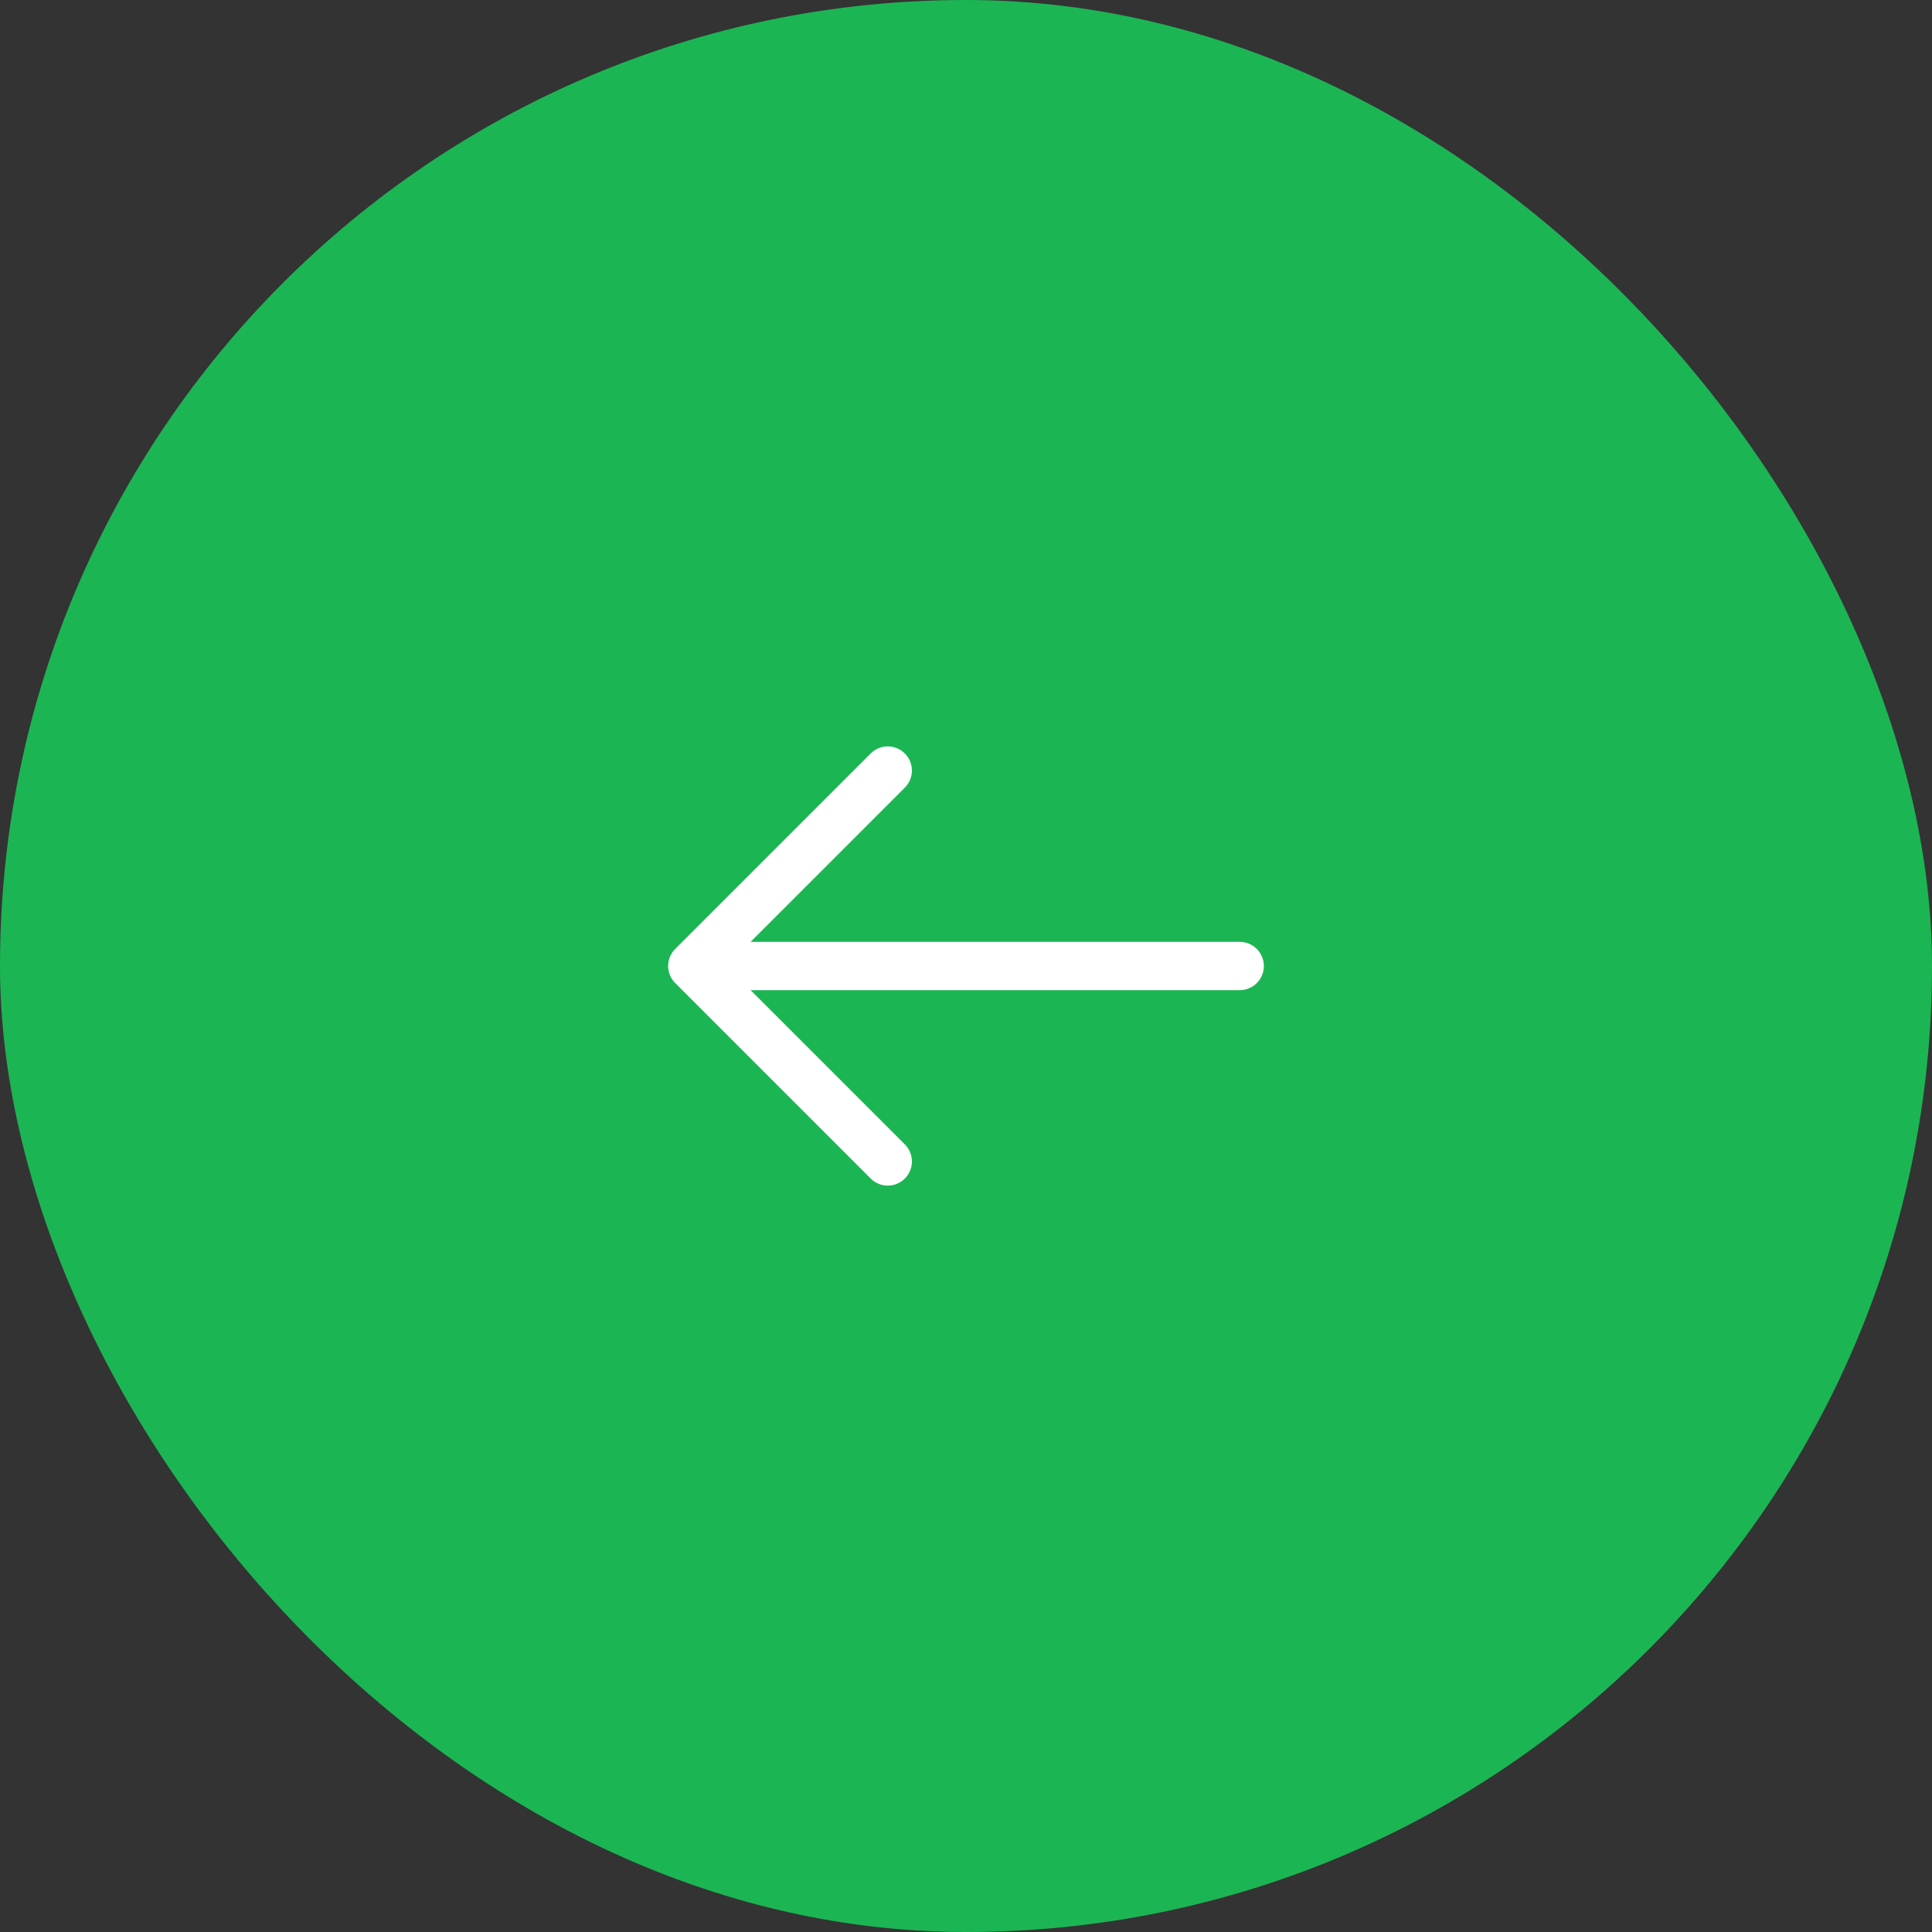 <?xml version="1.0" encoding="UTF-8"?> <svg xmlns="http://www.w3.org/2000/svg" width="60" height="60" viewBox="0 0 60 60" fill="none"><rect x="0" y="0" width="60" height="60" fill="#333333" stroke="none"/><rect width="60" height="60" rx="30" fill="#1CB554"></rect><path d="M27.57 23.93L21.5 30L27.57 36.07" stroke="white" stroke-width="1.5" stroke-miterlimit="10" stroke-linecap="round" stroke-linejoin="round"></path><path d="M38.5 30H21.67" stroke="white" stroke-width="1.5" stroke-miterlimit="10" stroke-linecap="round" stroke-linejoin="round"></path></svg> 